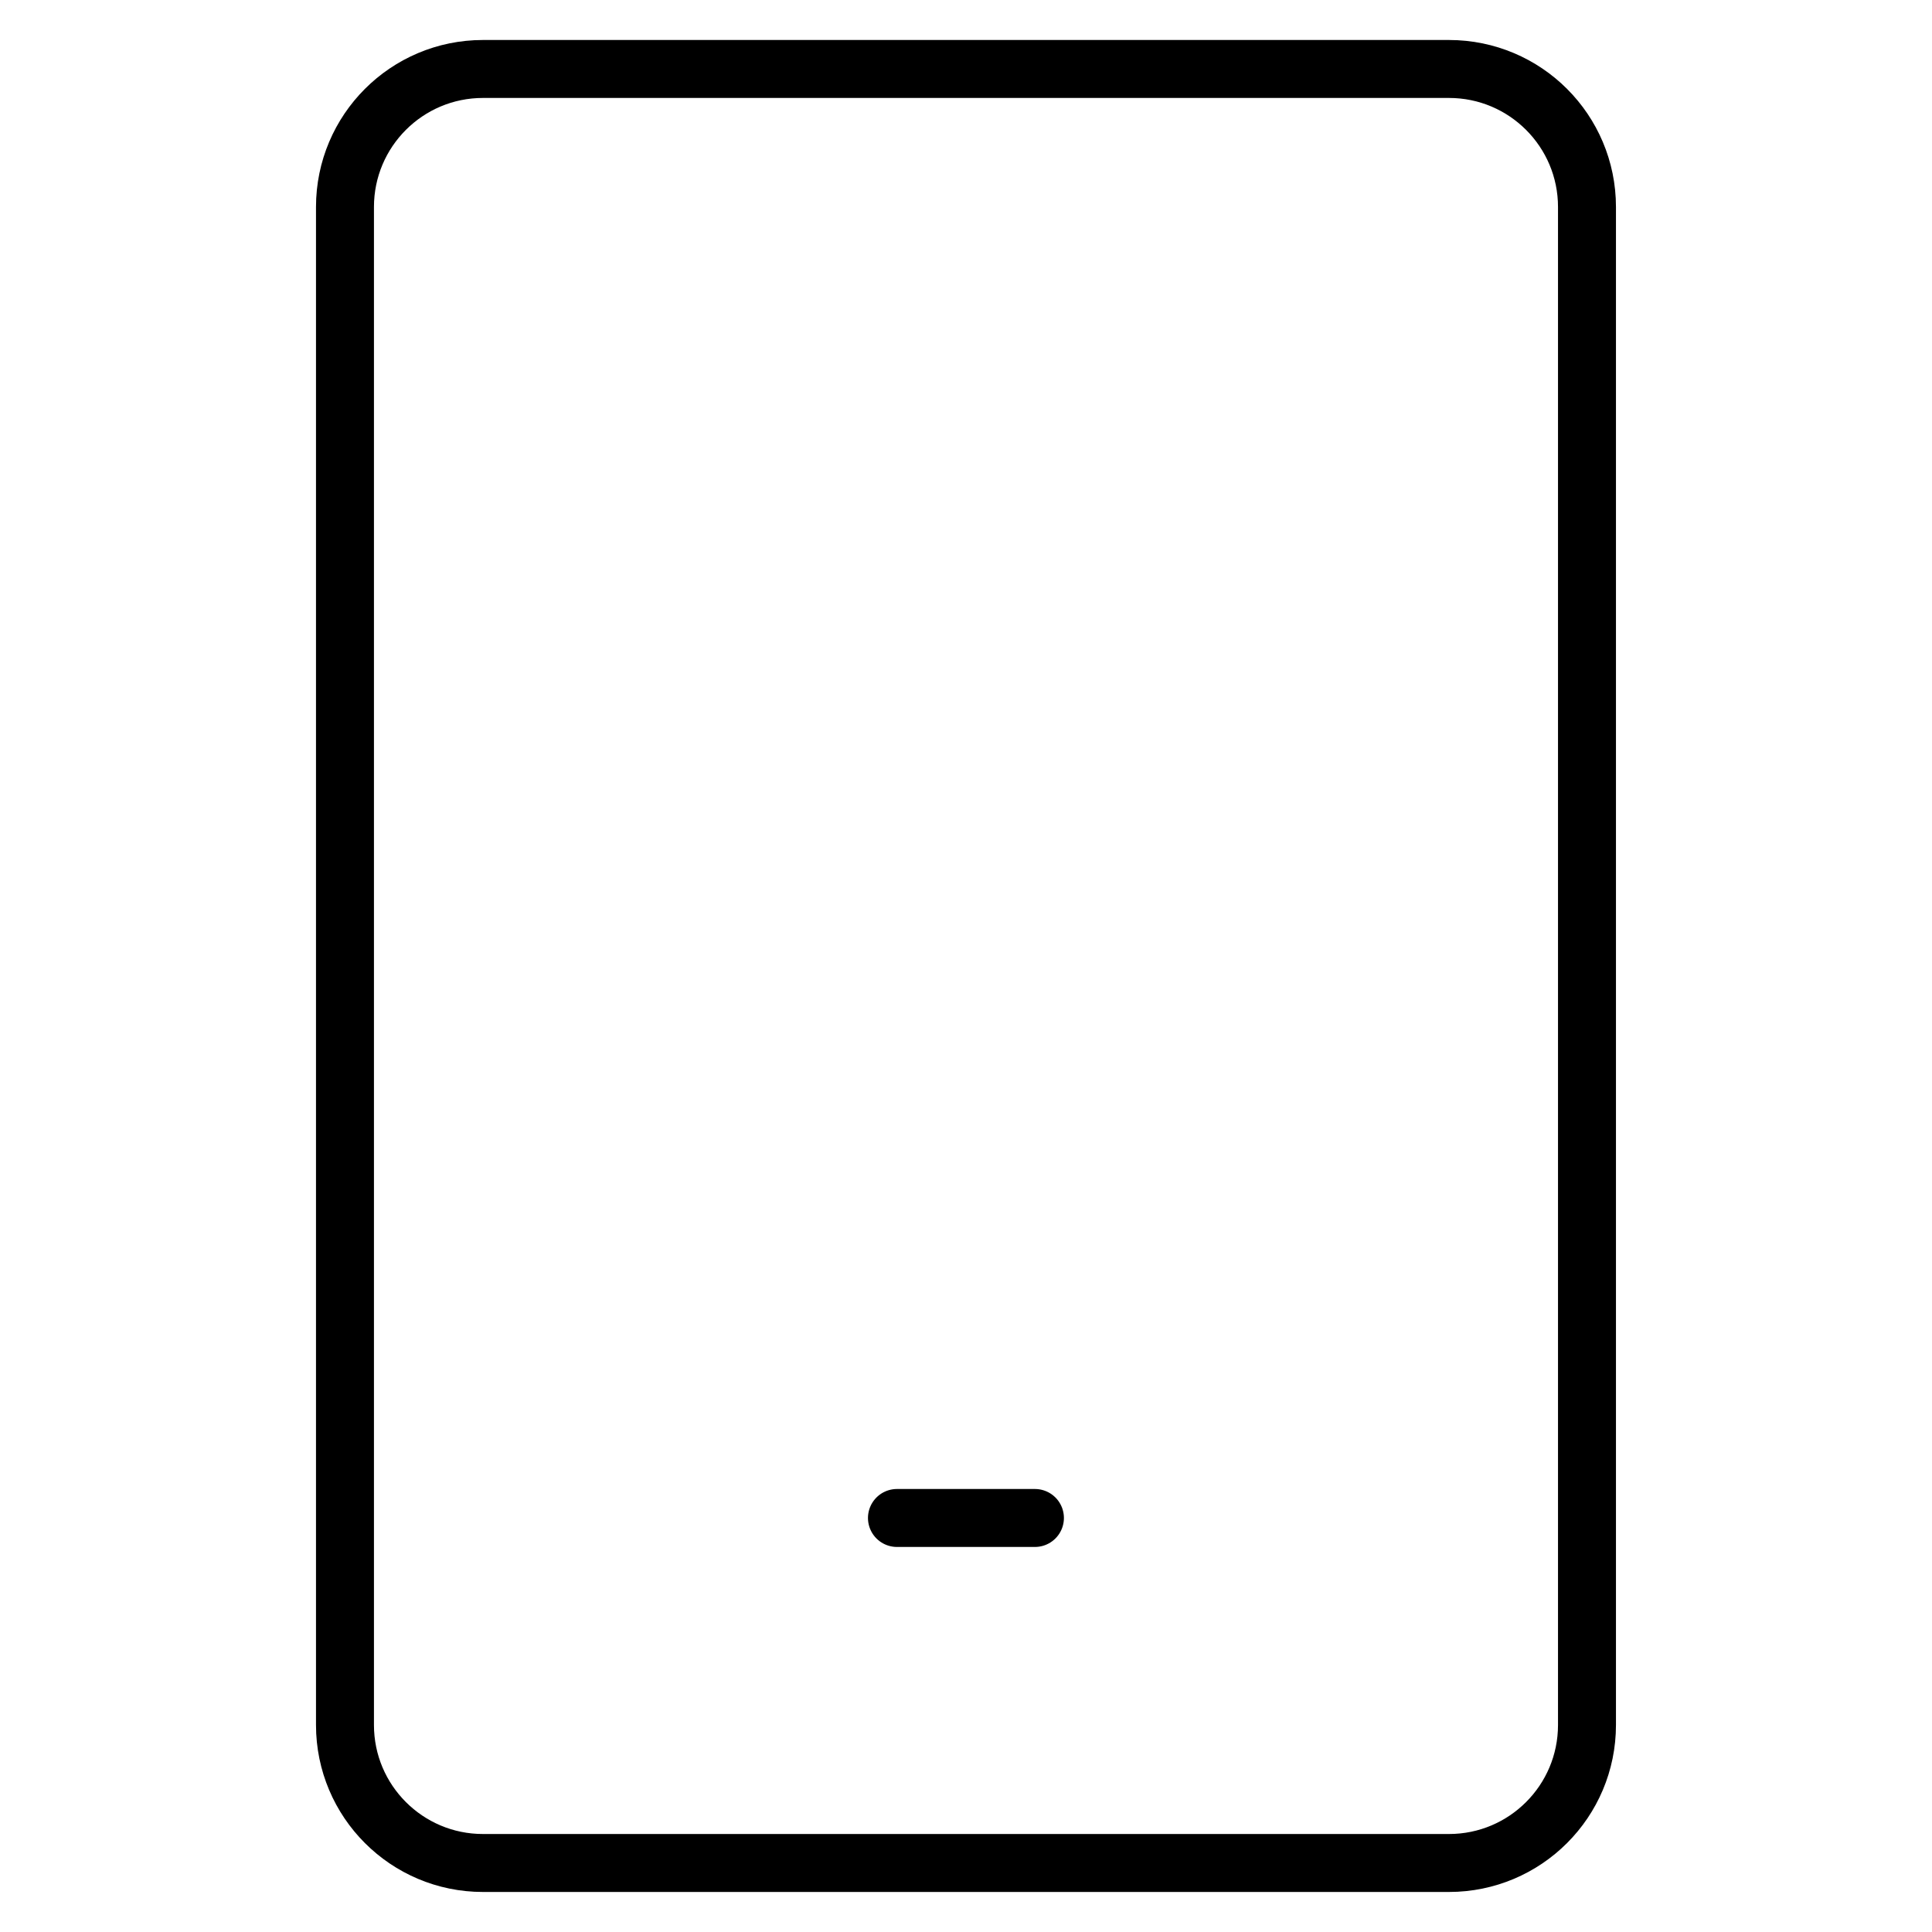 <svg width="50" height="50" viewBox="0 0 50 50" fill="none" xmlns="http://www.w3.org/2000/svg">
<path d="M37.499 1.785H12.499C10.527 1.785 8.928 3.384 8.928 5.357V44.642C8.928 46.615 10.527 48.214 12.499 48.214H37.499C39.472 48.214 41.071 46.615 41.071 44.642V5.357C41.071 3.384 39.472 1.785 37.499 1.785Z" stroke="black" stroke-width="1.5" stroke-linecap="round" stroke-linejoin="round"/>
<path d="M23.213 39.285H26.784" stroke="black" stroke-width="1.5" stroke-linecap="round" stroke-linejoin="round"/>
</svg>
